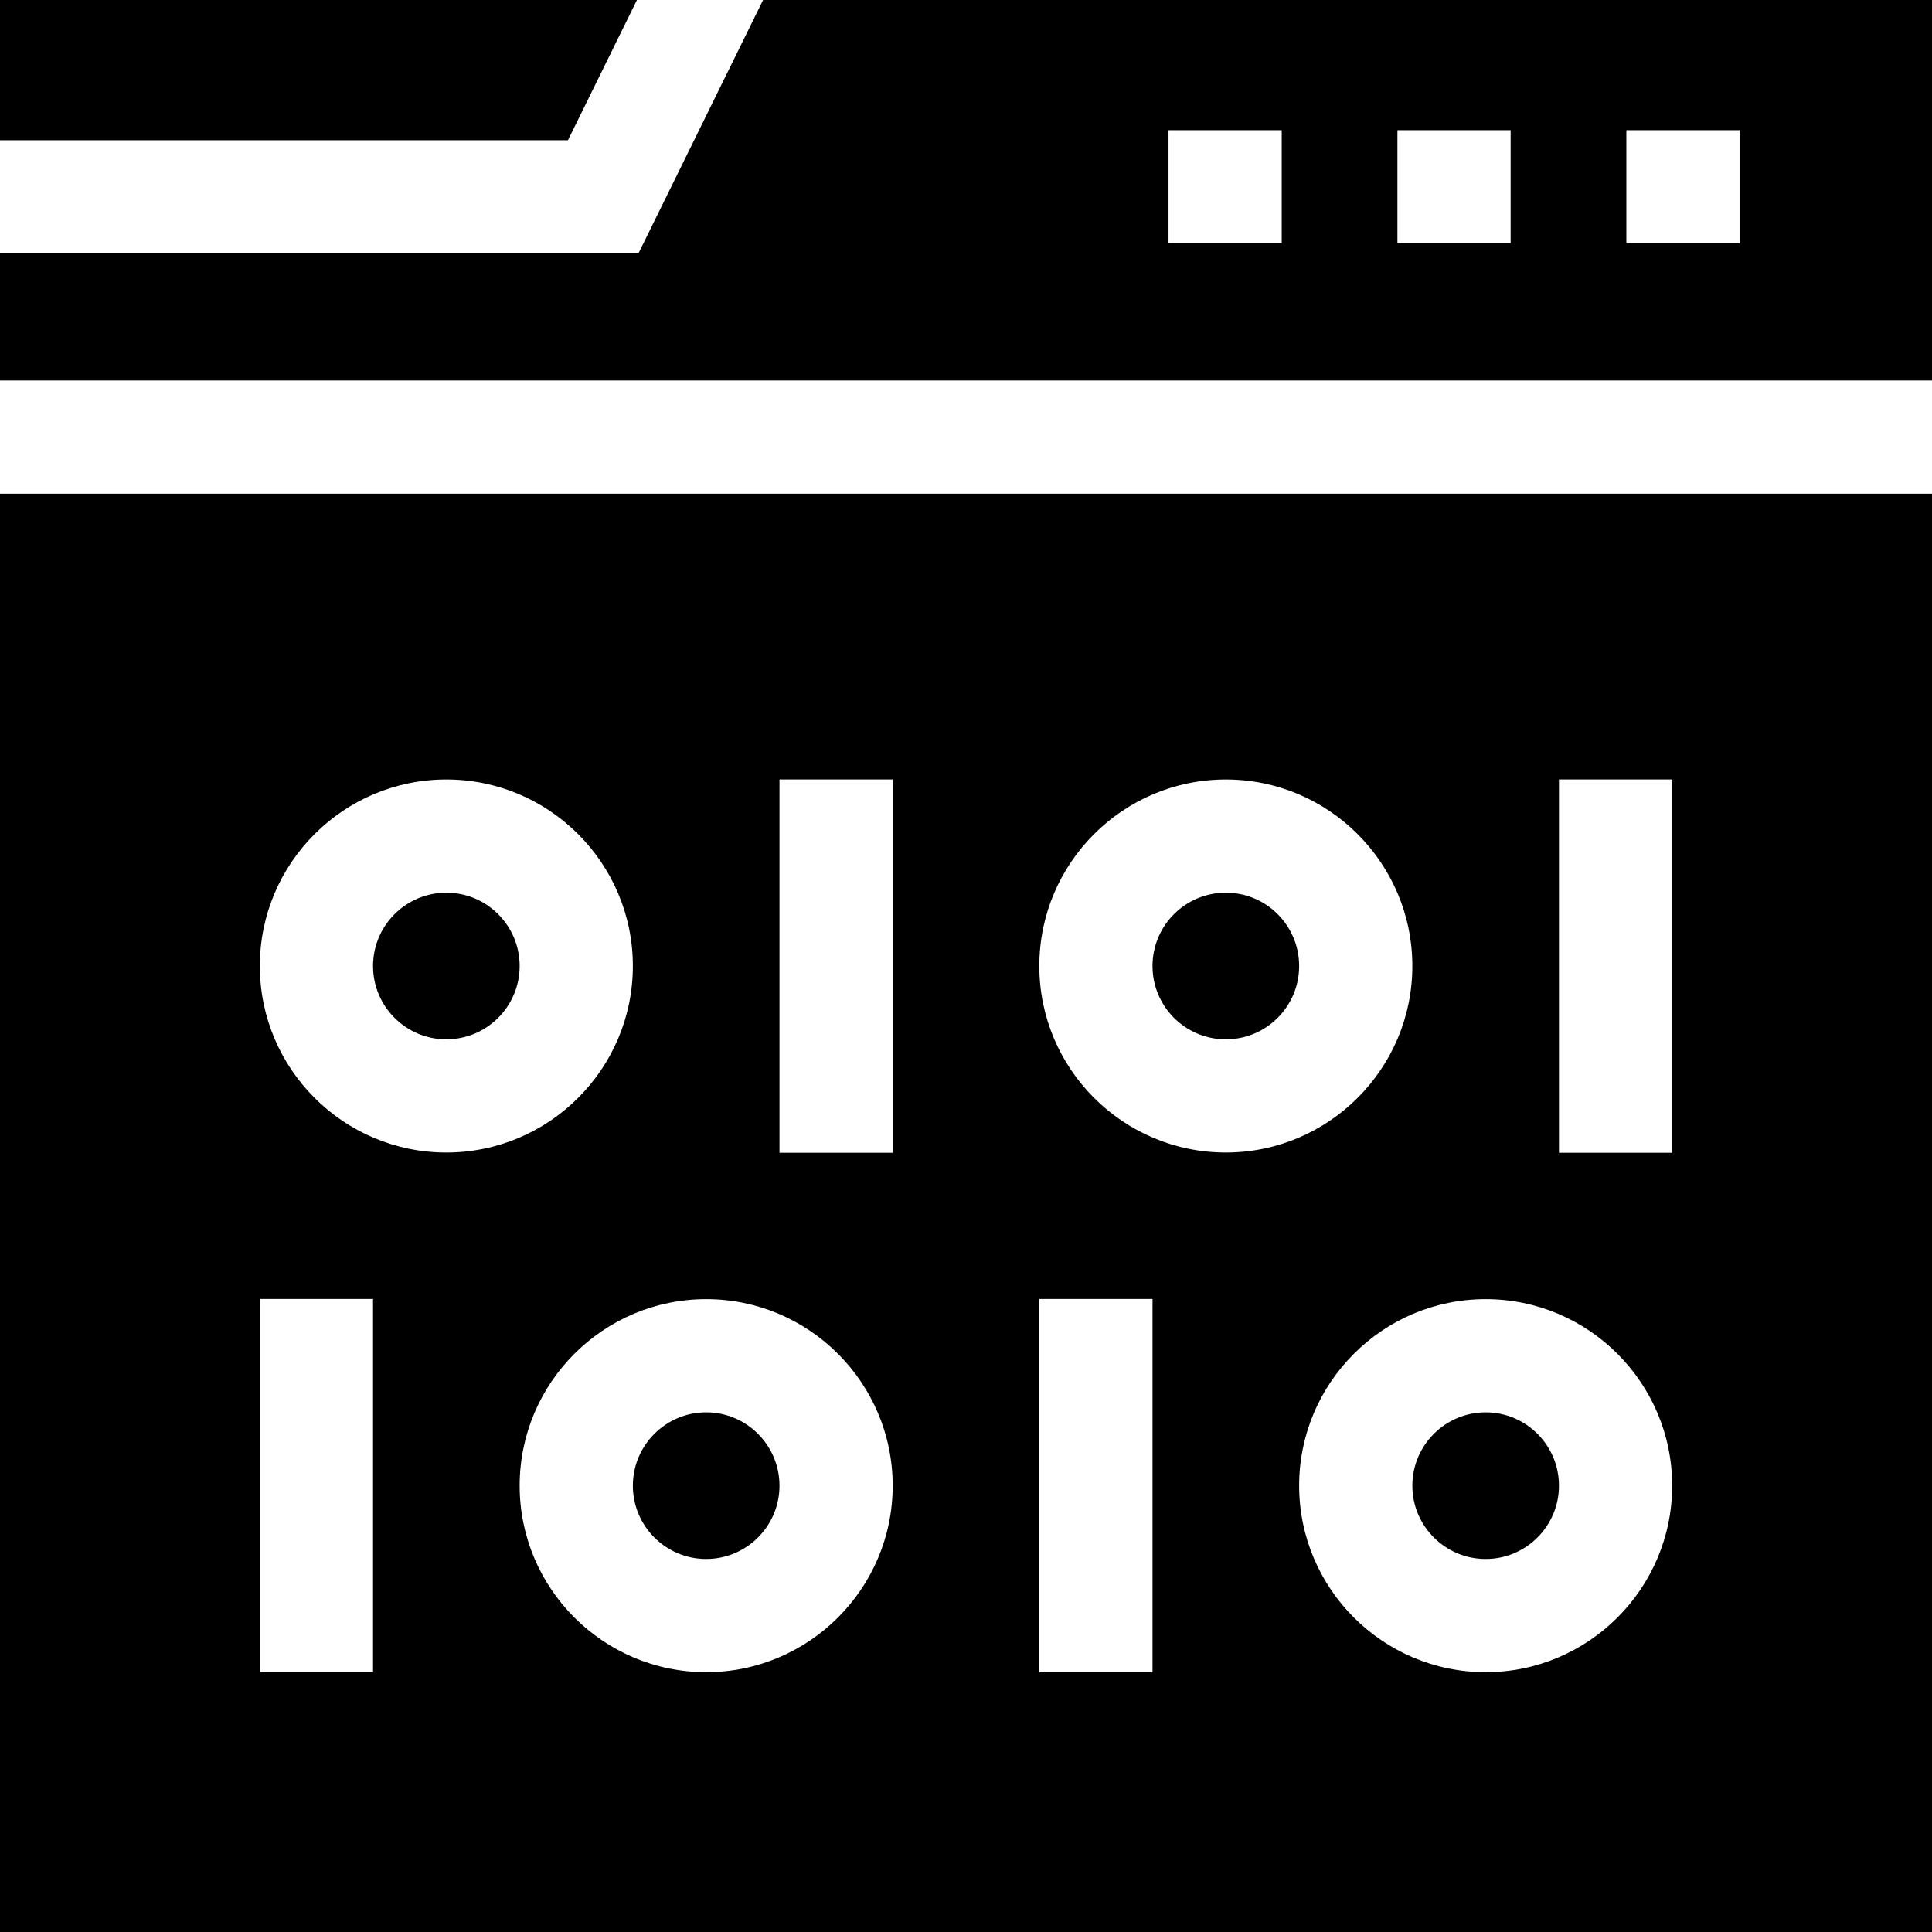 <svg id="Capa_1" enable-background="new 0 0 512 512" height="512" viewBox="0 0 512 512" width="512" xmlns="http://www.w3.org/2000/svg"><g><path d="m118.286 236.571c-10.713 0-19.429 8.716-19.429 19.429s8.716 19.429 19.429 19.429 19.428-8.716 19.428-19.429-8.715-19.429-19.428-19.429z"/><circle cx="324.857" cy="256" r="19.429"/><path d="m187.143 374.286c-10.713 0-19.429 8.715-19.429 19.428s8.716 19.429 19.429 19.429 19.429-8.716 19.429-19.429-8.717-19.428-19.429-19.428z"/><path d="m169.187 67.169h-169.187v33.667h512v-100.836h-309.775zm261.813-32.666h30v30h-30zm-60.667 0h30v30h-30zm-30.666 0v30h-30v-30z"/><path d="m150.511 37.169 18.282-37.169h-168.793v37.169z"/><path d="m393.714 374.286c-10.713 0-19.428 8.715-19.428 19.428s8.715 19.429 19.428 19.429 19.429-8.716 19.429-19.429-8.716-19.428-19.429-19.428z"/><path d="m0 130.836v381.164h512v-381.164zm98.857 312.347h-30v-98.938h30zm-30-187.183c0-27.255 22.174-49.429 49.429-49.429s49.428 22.174 49.428 49.429-22.173 49.429-49.428 49.429-49.429-22.174-49.429-49.429zm118.286 187.143c-27.255 0-49.429-22.174-49.429-49.429s22.174-49.428 49.429-49.428 49.429 22.173 49.429 49.428-22.175 49.429-49.429 49.429zm49.428-137.643h-30v-98.938h30zm68.858 137.683h-30v-98.938h30zm-30-187.183c0-27.255 22.174-49.429 49.429-49.429s49.429 22.174 49.429 49.429-22.174 49.429-49.429 49.429-49.429-22.174-49.429-49.429zm118.285 187.143c-27.255 0-49.428-22.174-49.428-49.429s22.173-49.428 49.428-49.428 49.429 22.173 49.429 49.428-22.174 49.429-49.429 49.429zm49.429-137.643h-30v-98.938h30z"/></g></svg>
